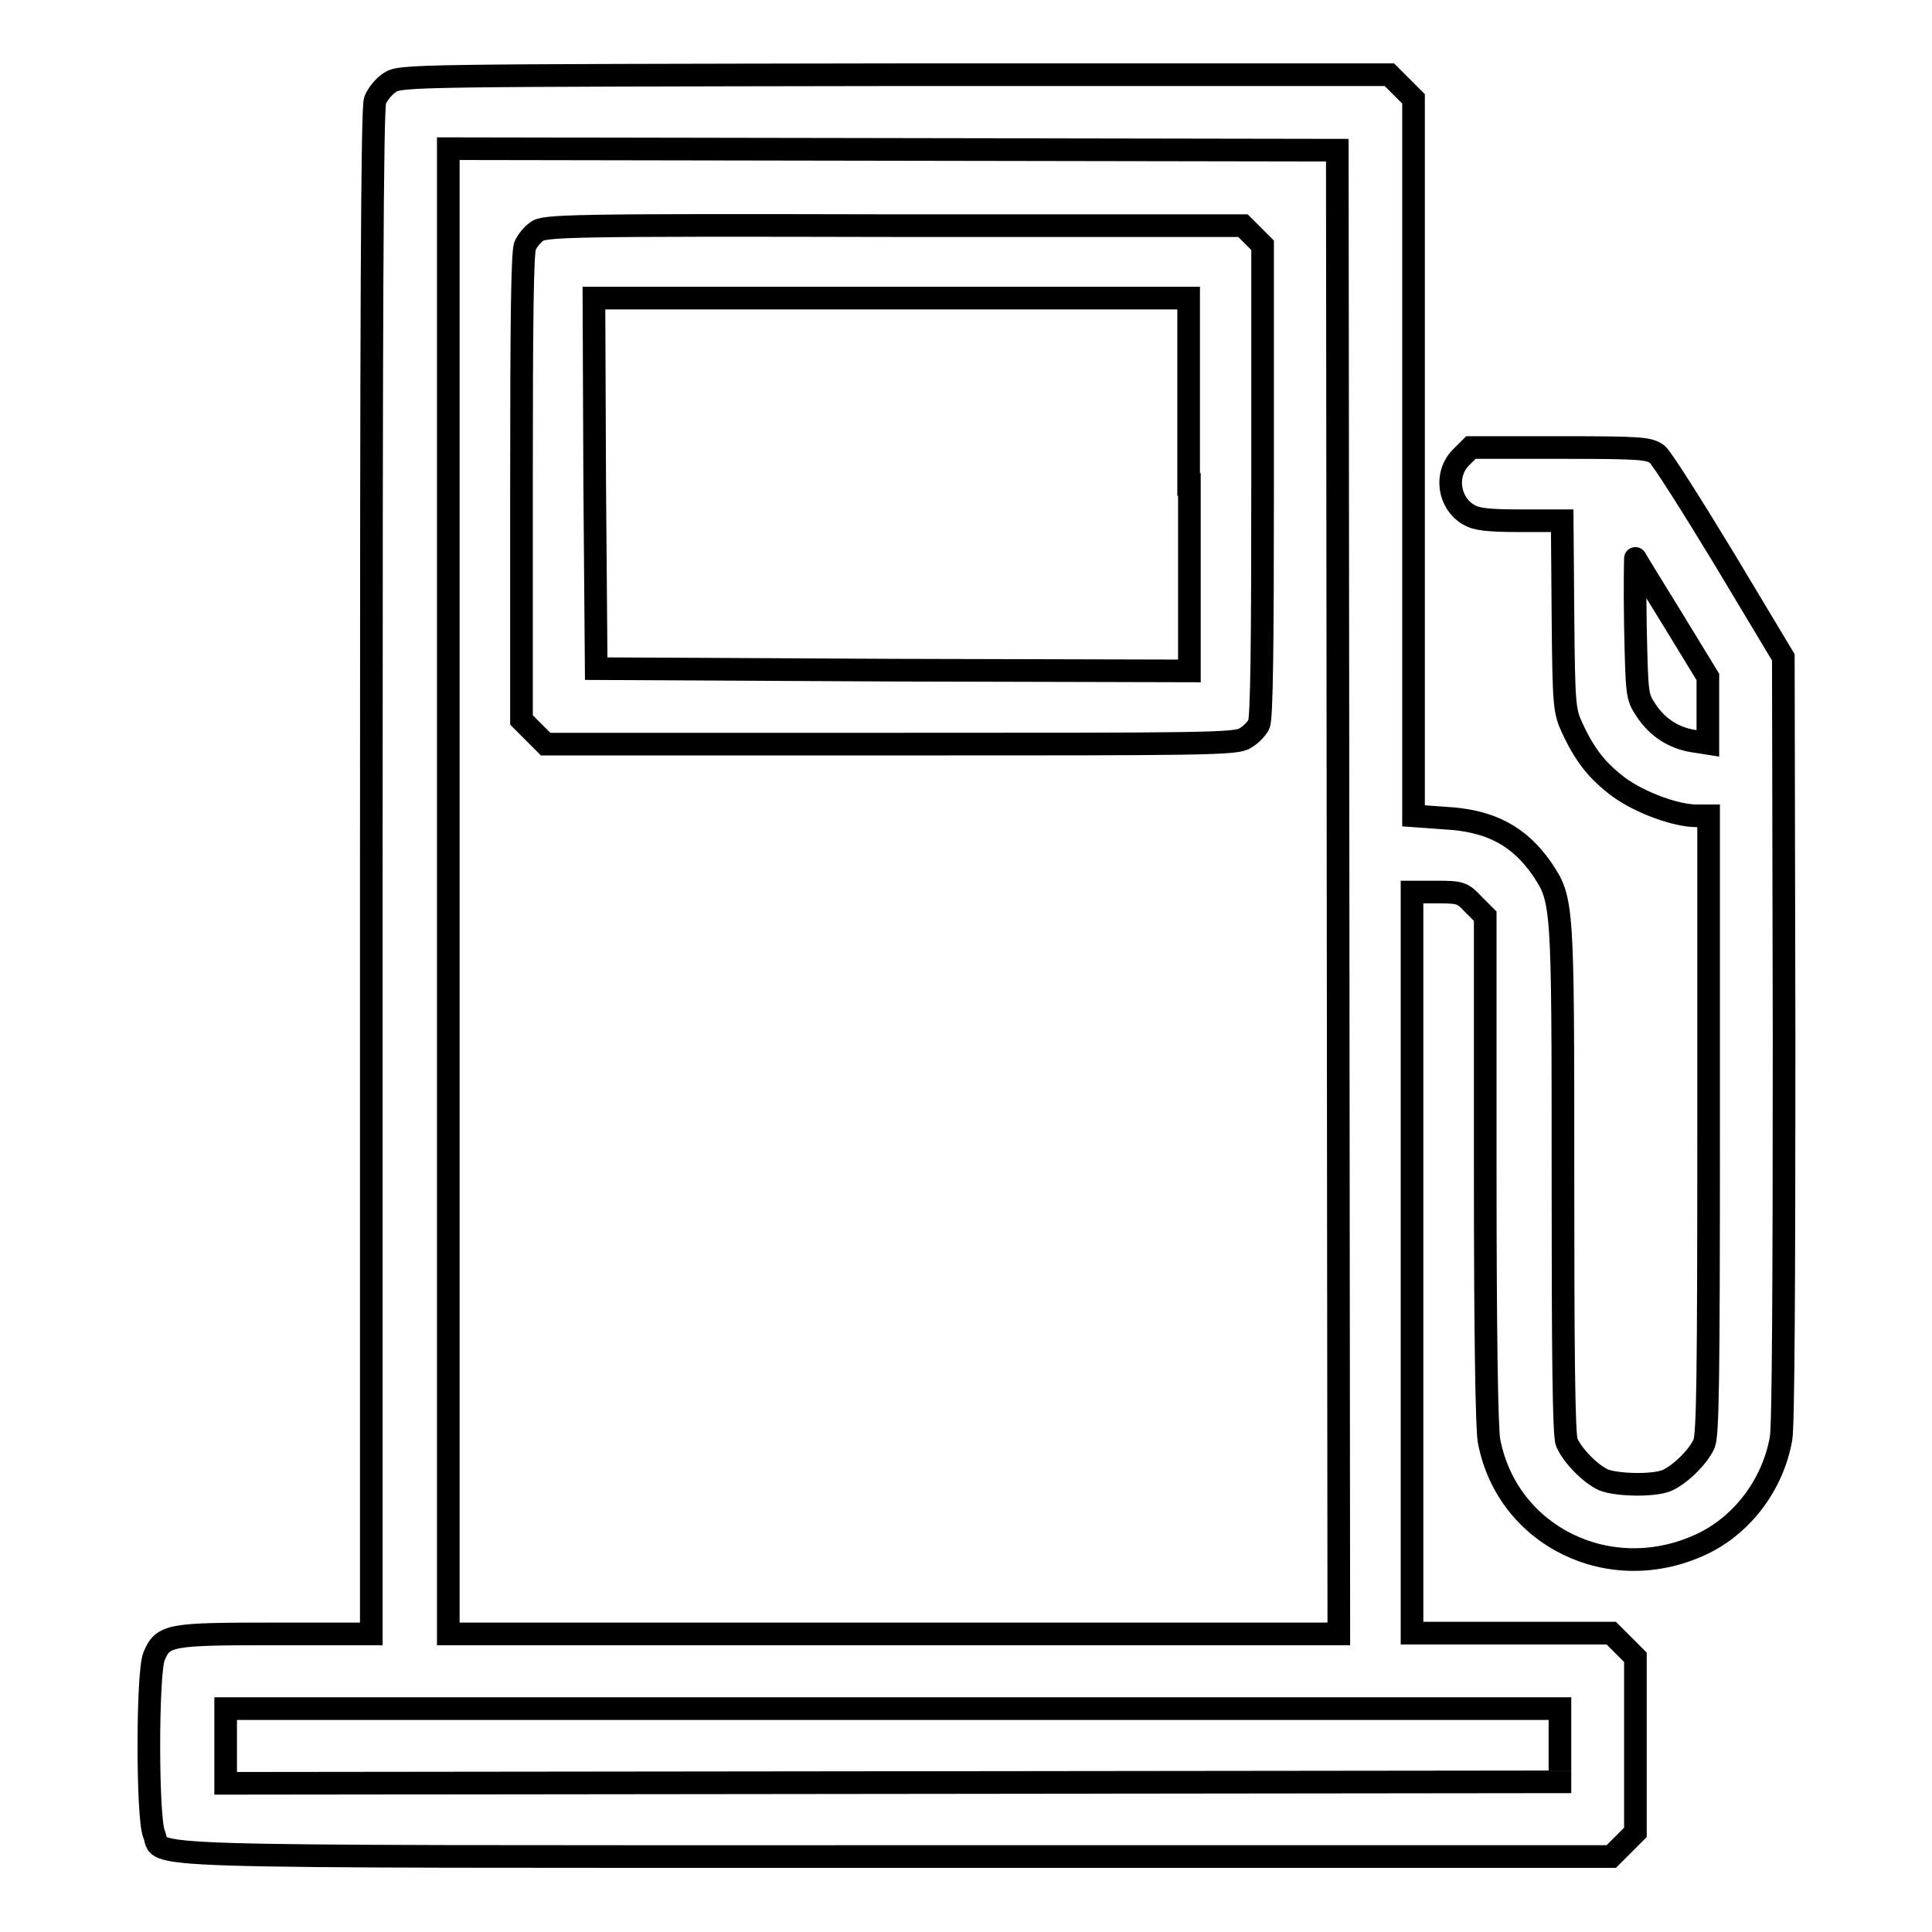 <?xml version="1.0" encoding="utf-8"?>
<!-- Svg Vector Icons : http://www.onlinewebfonts.com/icon -->
<!DOCTYPE svg PUBLIC "-//W3C//DTD SVG 1.1//EN" "http://www.w3.org/Graphics/SVG/1.1/DTD/svg11.dtd">
<svg version="1.1" xmlns="http://www.w3.org/2000/svg" xmlns:xlink="http://www.w3.org/1999/xlink" x="0px" y="0px" viewBox="0 0 256 256" enable-background="new 0 0 256 256" xml:space="preserve">
<g><g><g><path stroke-width="3" fill-opacity="0" stroke="#000000"  d="M51.7,10.9c-0.8,0.5-1.7,1.6-2,2.4c-0.4,1.1-0.5,28.5-0.5,102.3v100.9H36.6c-14.2,0-15,0.1-16.2,3c-0.9,2.3-0.9,21.3,0,23.5c1.4,3.2-6.9,3,98.3,3h94.8l1.6-1.6l1.6-1.6v-11.6v-11.6l-1.6-1.6l-1.6-1.6h-13.2h-13.2v-49.1v-49.1h3.3c3.1,0,3.4,0.1,4.8,1.6l1.6,1.6v33.4c0,22.1,0.2,34.3,0.5,36.1c2.4,12.7,16.1,19.4,28.2,13.7c5.3-2.5,9.4-7.8,10.5-14c0.3-1.7,0.4-20.2,0.4-53l-0.1-50.5l-7.8-13c-4.3-7.1-8.3-13.4-8.9-13.9c-1.1-0.8-2-0.9-12.9-0.9h-11.8l-1.3,1.3c-2.2,2.2-1.7,6,1,7.6c1,0.6,2.5,0.8,6.8,0.8h5.6l0.1,12.5c0.1,12,0.2,12.7,1.2,14.9c1.7,3.7,3.4,5.8,6.2,7.9c2.9,2.1,7.6,3.8,10.3,3.8h1.6V149c0,33.7-0.1,41.1-0.6,42.3c-0.8,1.8-3.3,4.2-5,4.9c-1.8,0.7-6.5,0.6-8.3-0.1c-1.8-0.8-4.2-3.3-4.9-5c-0.4-0.9-0.5-12.3-0.5-34.8c0-36.9,0-37-2.8-41.2c-3-4.3-6.8-6.4-12.9-6.7l-4.1-0.3V60.6V13.1l-1.6-1.6l-1.6-1.6h-65.4C55.1,10,53.1,10,51.7,10.9z M177.3,118.2l0.1,98.3h-59h-59v-98.4V19.7l58.9,0.1l58.9,0.1L177.3,118.2z M221.6,82l4.7,7.7v4.4v4.4l-1.9-0.3c-2.6-0.4-4.8-1.8-6.3-4.1c-1.2-1.8-1.2-2-1.4-11.1c-0.1-5.1,0-9.2,0-9C216.8,74.2,219,77.8,221.6,82z M206.7,231.3v4.8l-88.4,0.1l-88.4,0.1v-4.9v-5l88.4,0l88.4,0V231.3z"/><path stroke-width="3" fill-opacity="0" stroke="#000000"  d="M71.1,30.7c-0.6,0.4-1.2,1.2-1.5,1.8c-0.4,0.7-0.5,10-0.5,31.9v31l1.6,1.6l1.6,1.6h45.7c41.8,0,45.8,0,47-0.8c0.7-0.4,1.5-1.2,1.8-1.8c0.4-0.7,0.5-10.8,0.5-32.2V32.5l-1.3-1.3l-1.3-1.3h-46.3C75.2,29.8,72,29.9,71.1,30.7z M157.6,64.2v24.7l-39.3-0.1L79,88.6L78.8,64l-0.1-24.5h39.4h39.4V64.2L157.6,64.2z"/></g></g></g>
</svg>